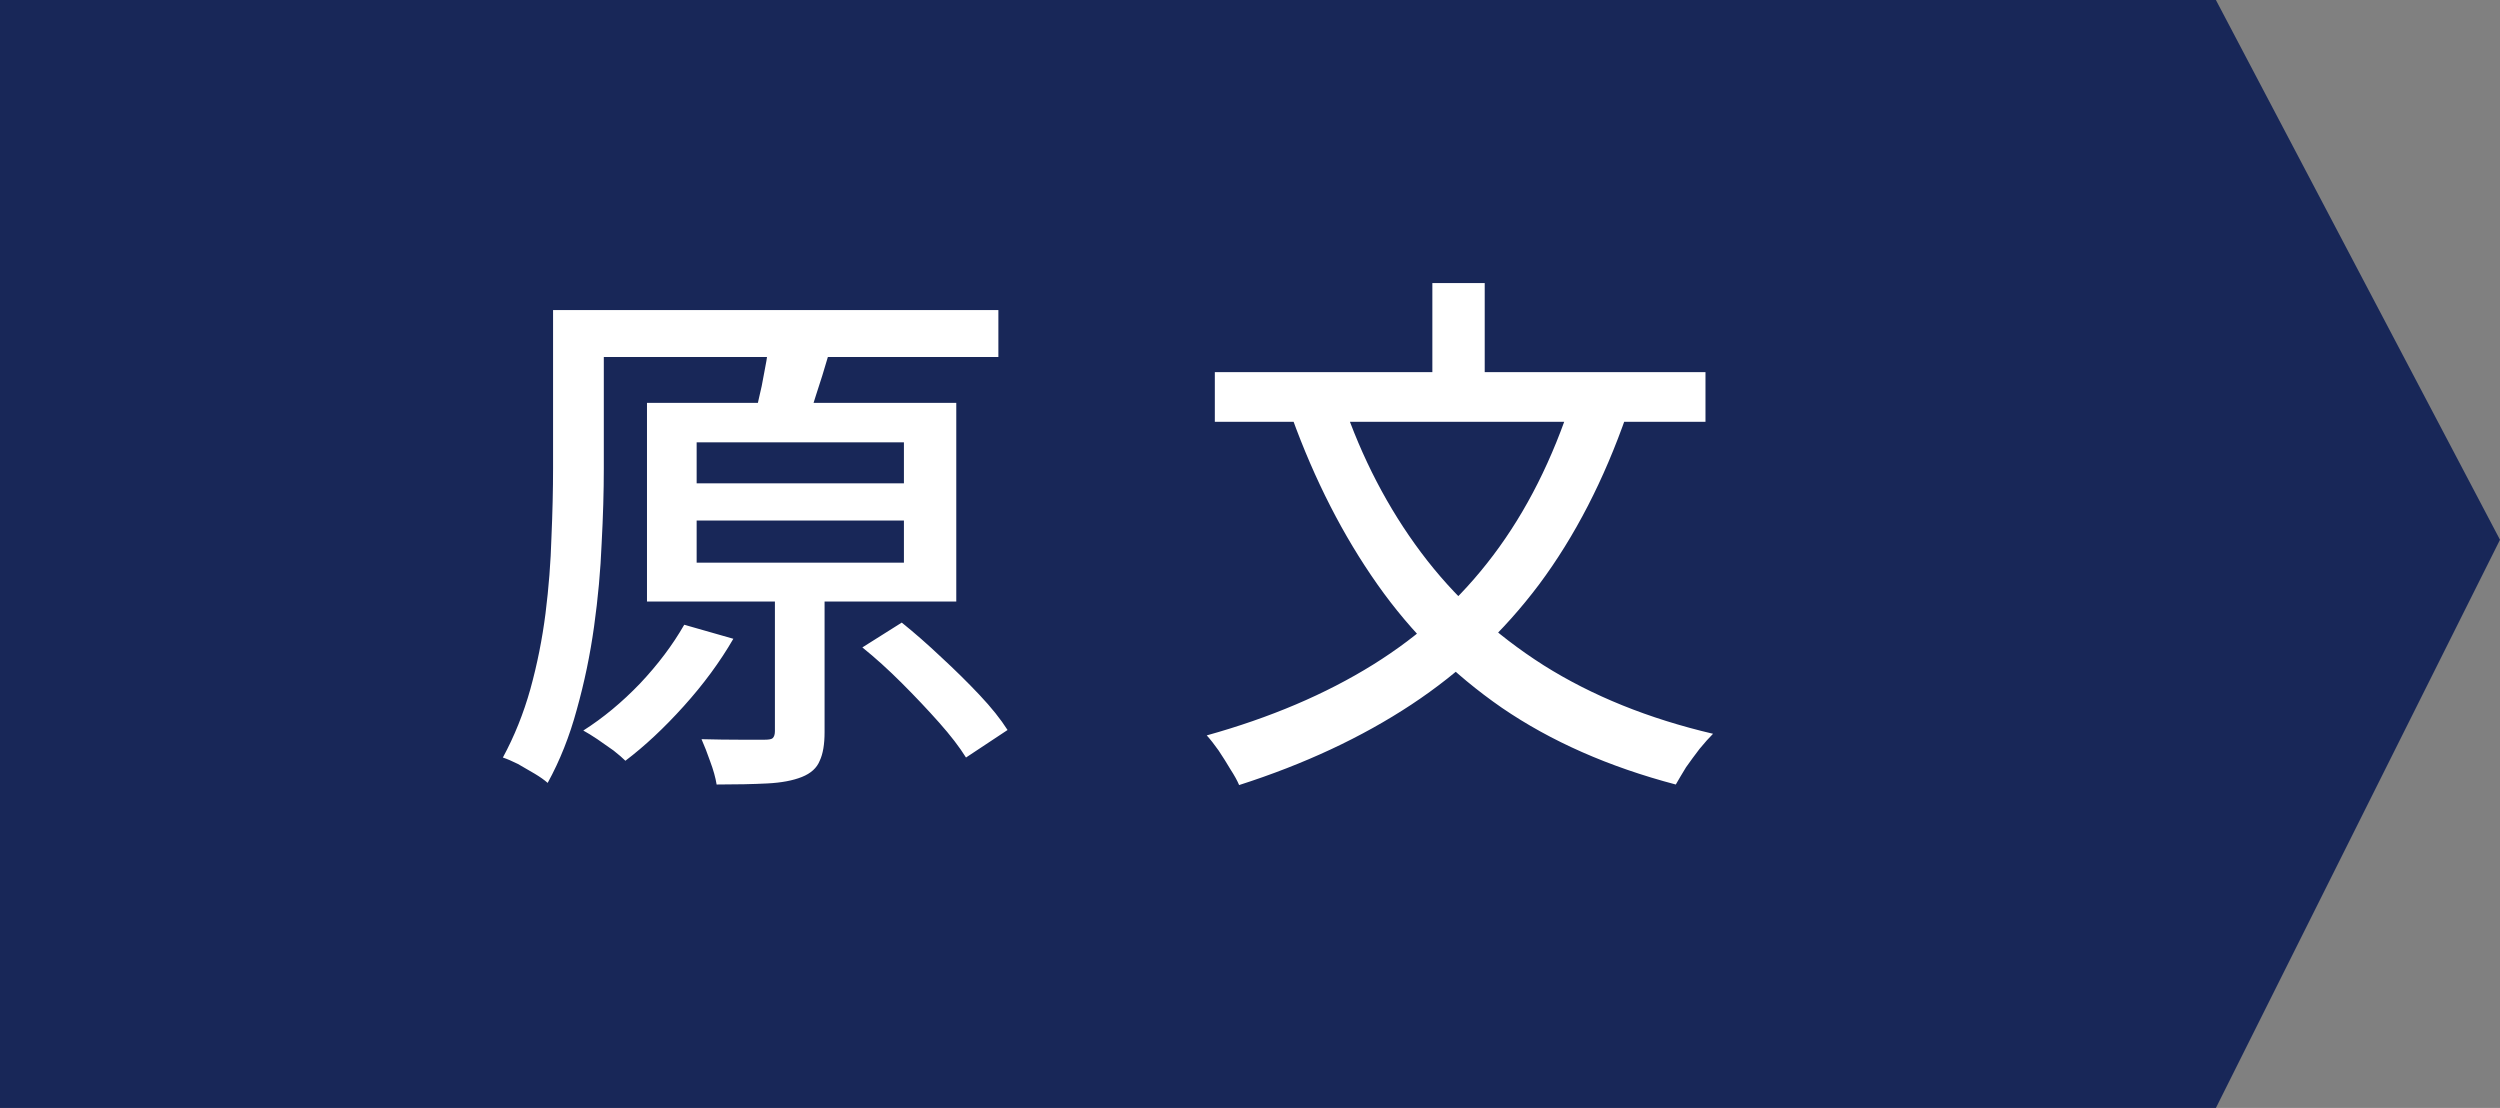 <svg width="88" height="39" viewBox="0 0 88 39" fill="none" xmlns="http://www.w3.org/2000/svg">
<rect x="0" y="0" width="88" height="39" fill="#808080" stroke="none"/>
<path d="M0 0H78L88 19L78 39H0V0Z" fill="#182758"/>
<path d="M20.532 10.914H35.143V12.567H20.532V10.914ZM19.468 10.914H21.254V16.5C21.254 17.298 21.229 18.172 21.178 19.122C21.14 20.072 21.051 21.047 20.912 22.048C20.773 23.049 20.57 24.024 20.304 24.974C20.051 25.911 19.709 26.773 19.278 27.558C19.164 27.457 19.012 27.349 18.822 27.235C18.632 27.121 18.436 27.007 18.233 26.893C18.03 26.792 17.853 26.716 17.701 26.665C18.106 25.918 18.429 25.113 18.67 24.252C18.911 23.378 19.088 22.491 19.202 21.592C19.316 20.68 19.386 19.787 19.411 18.913C19.449 18.039 19.468 17.228 19.468 16.481V10.914ZM24.522 18.324V19.806H31.818V18.324H24.522ZM24.522 15.569V17.013H31.818V15.569H24.522ZM22.774 14.182H33.661V21.174H22.774V14.182ZM27.277 20.357H29.025V25.772C29.025 26.203 28.968 26.538 28.854 26.779C28.753 27.032 28.544 27.222 28.227 27.349C27.91 27.476 27.505 27.552 27.011 27.577C26.517 27.602 25.922 27.615 25.225 27.615C25.187 27.374 25.111 27.102 24.997 26.798C24.896 26.507 24.794 26.247 24.693 26.019C25.187 26.032 25.643 26.038 26.061 26.038C26.492 26.038 26.777 26.038 26.916 26.038C27.068 26.038 27.163 26.019 27.201 25.981C27.252 25.93 27.277 25.848 27.277 25.734V20.357ZM27.03 12.32L29.158 12.51C29.019 12.991 28.873 13.46 28.721 13.916C28.582 14.372 28.449 14.758 28.322 15.075L26.517 14.866C26.58 14.625 26.644 14.353 26.707 14.049C26.783 13.745 26.846 13.441 26.897 13.137C26.96 12.833 27.005 12.561 27.03 12.32ZM30.355 22.789L31.742 21.915C32.198 22.282 32.66 22.688 33.129 23.131C33.61 23.574 34.06 24.018 34.478 24.461C34.896 24.904 35.225 25.316 35.466 25.696L34.003 26.665C33.775 26.298 33.458 25.886 33.053 25.43C32.648 24.974 32.211 24.512 31.742 24.043C31.273 23.574 30.811 23.156 30.355 22.789ZM24.085 21.991L25.814 22.485C25.345 23.296 24.763 24.087 24.066 24.86C23.382 25.62 22.698 26.26 22.014 26.779C21.913 26.678 21.773 26.557 21.596 26.418C21.419 26.291 21.229 26.158 21.026 26.019C20.836 25.892 20.671 25.791 20.532 25.715C21.229 25.272 21.894 24.721 22.527 24.062C23.16 23.391 23.68 22.7 24.085 21.991ZM55.34 14.03L57.259 14.6C56.461 16.893 55.435 18.881 54.181 20.566C52.927 22.238 51.426 23.65 49.678 24.803C47.93 25.956 45.91 26.899 43.617 27.634C43.554 27.482 43.452 27.298 43.313 27.083C43.186 26.868 43.047 26.646 42.895 26.418C42.743 26.203 42.604 26.025 42.477 25.886C44.706 25.265 46.657 24.436 48.329 23.397C50.001 22.358 51.413 21.073 52.566 19.54C53.731 17.995 54.656 16.158 55.34 14.03ZM47.265 14.144C47.936 16.12 48.855 17.887 50.02 19.445C51.185 21.003 52.623 22.327 54.333 23.416C56.043 24.493 58.032 25.297 60.299 25.829C60.16 25.968 60.001 26.146 59.824 26.361C59.659 26.576 59.501 26.792 59.349 27.007C59.21 27.235 59.089 27.438 58.988 27.615C56.632 26.994 54.593 26.095 52.87 24.917C51.147 23.726 49.684 22.276 48.481 20.566C47.278 18.856 46.277 16.899 45.479 14.695L47.265 14.144ZM42.762 13.099H60.033V14.847H42.762V13.099ZM50.419 9.964H52.262V14.163H50.419V9.964Z" fill="white"/>
</svg>
